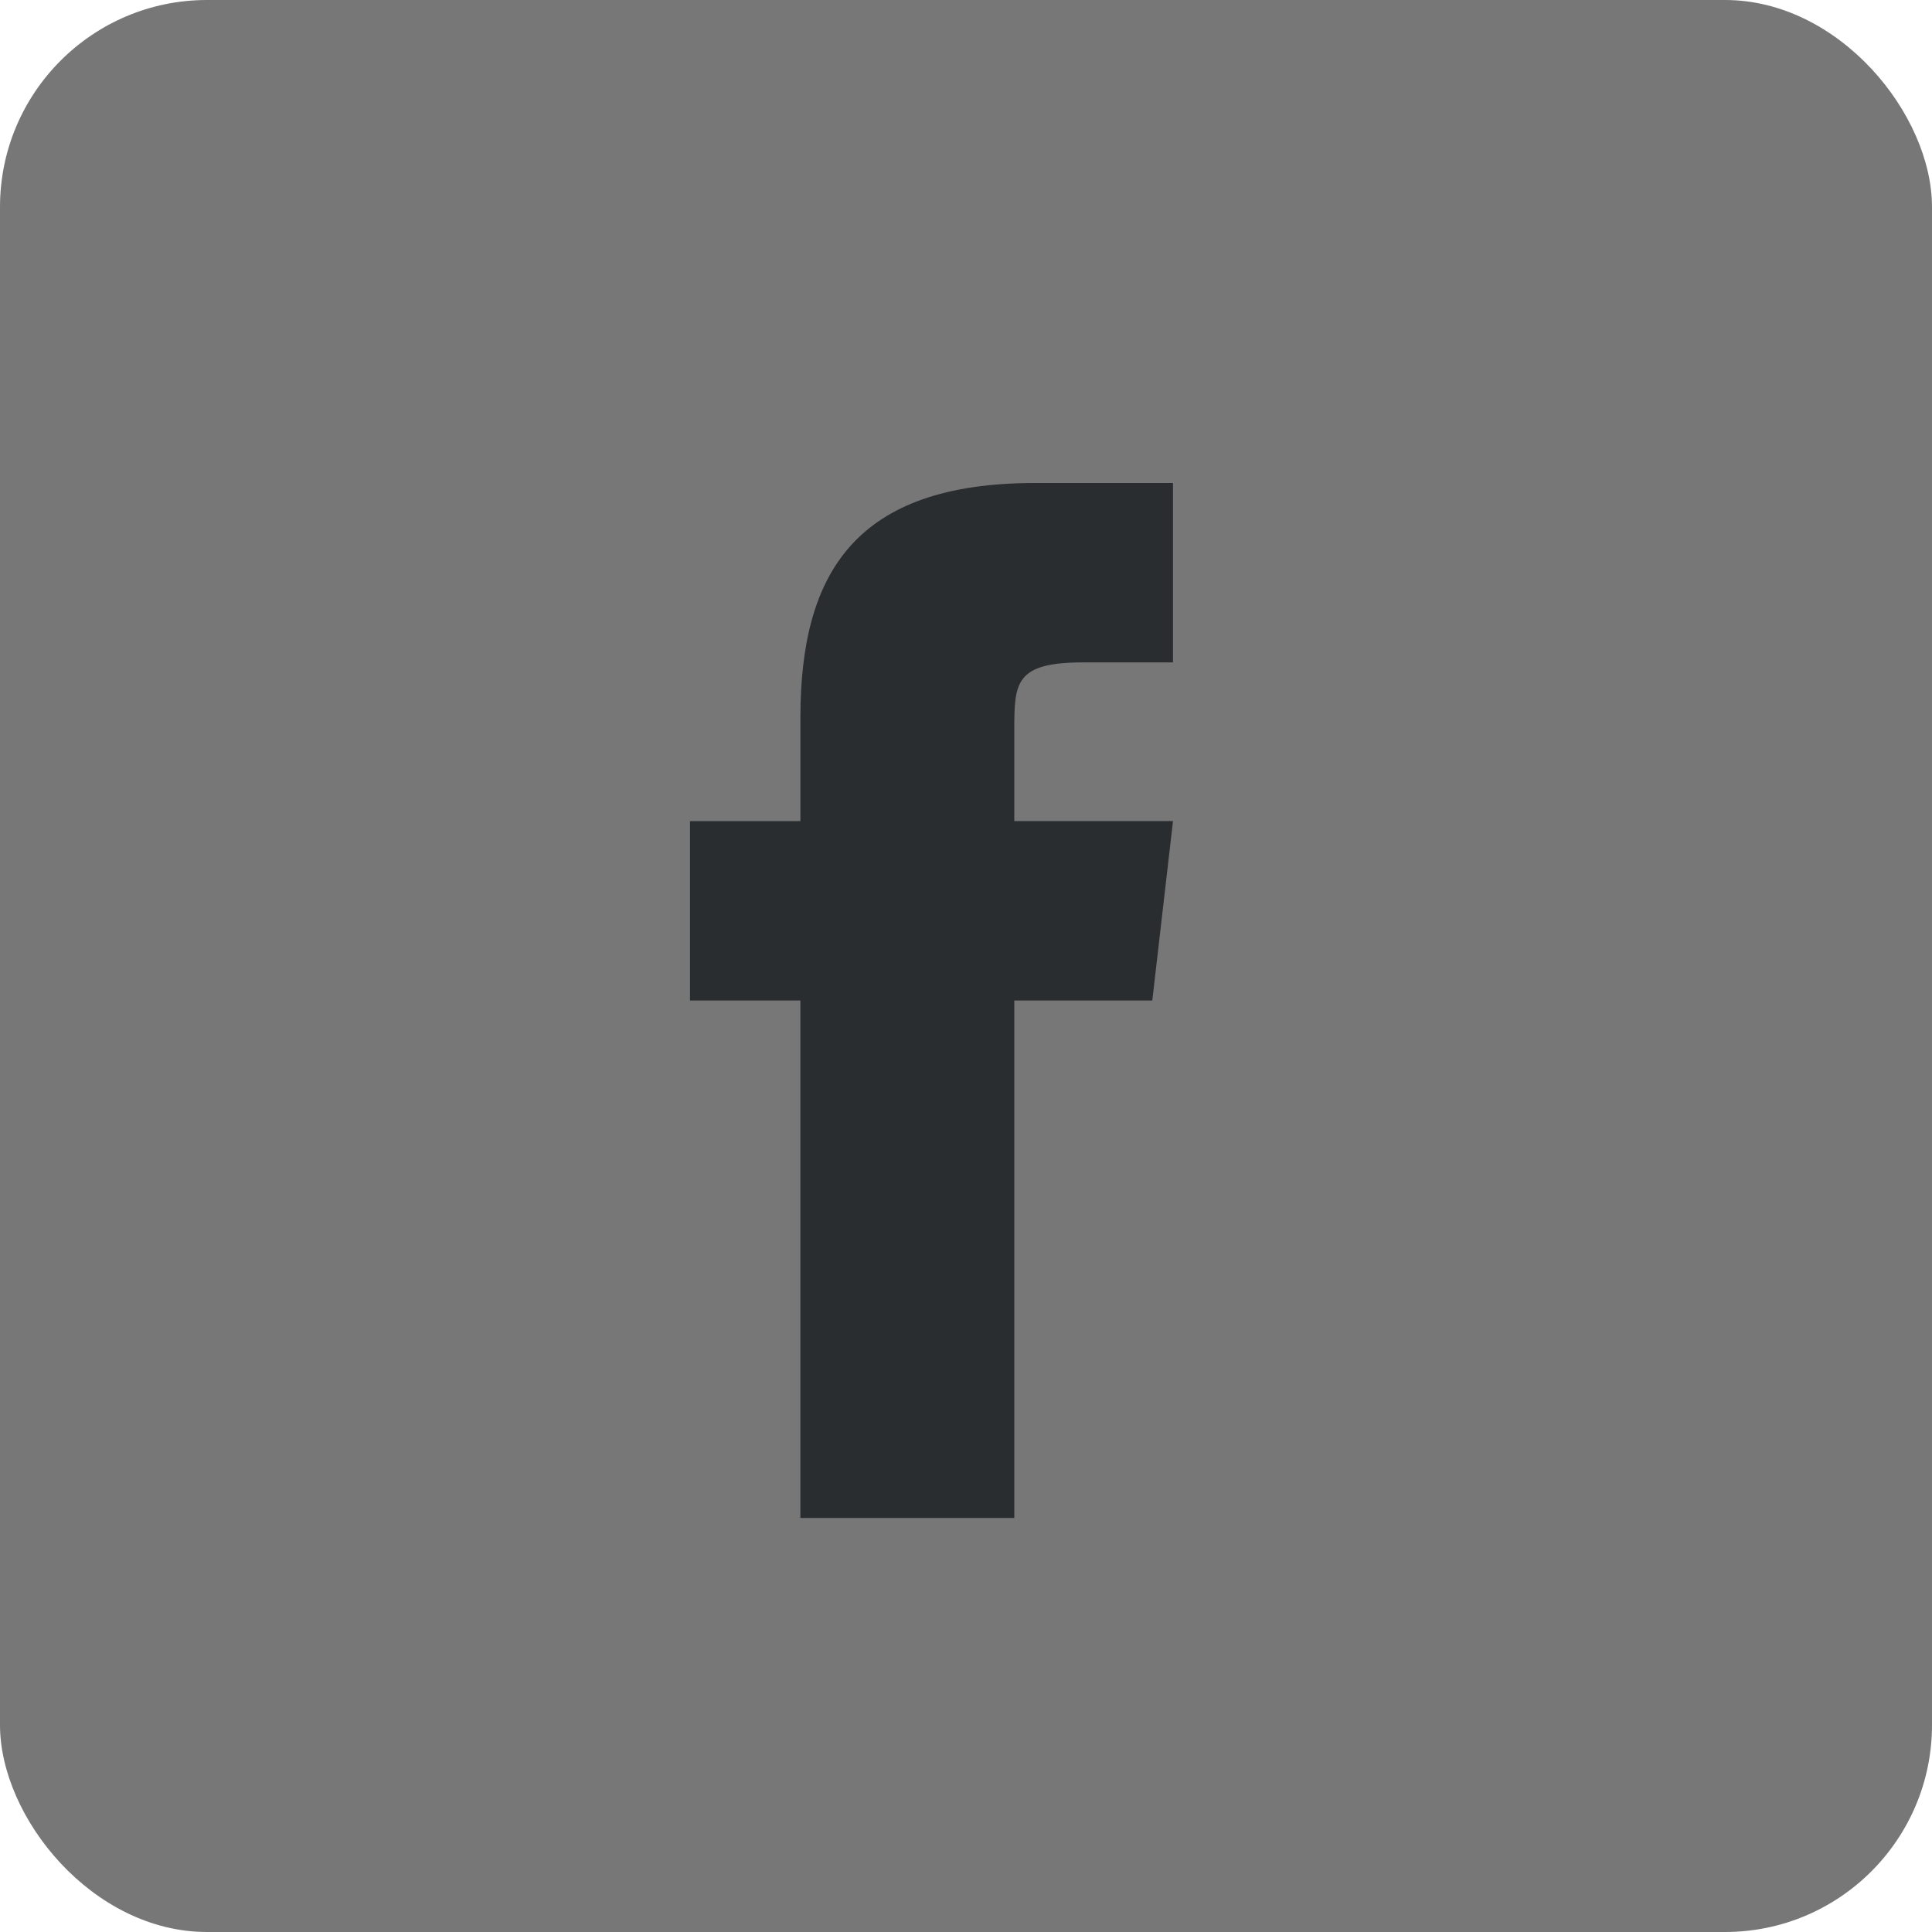 <svg xmlns="http://www.w3.org/2000/svg" fill="none" viewBox="0 0 28 28">
  <rect width="28" height="28" fill="#777777" rx="3" />
  <path fill="#2A2D30"
    d="M14.7 22v-7.5h2l.3-2.6h-2.3v-1.3c0-.7 0-1 1-1H17V7h-2c-2.6 0-3.4 1.3-3.4 3.4v1.5H10v2.6h1.6V22h3Z" />
</svg>